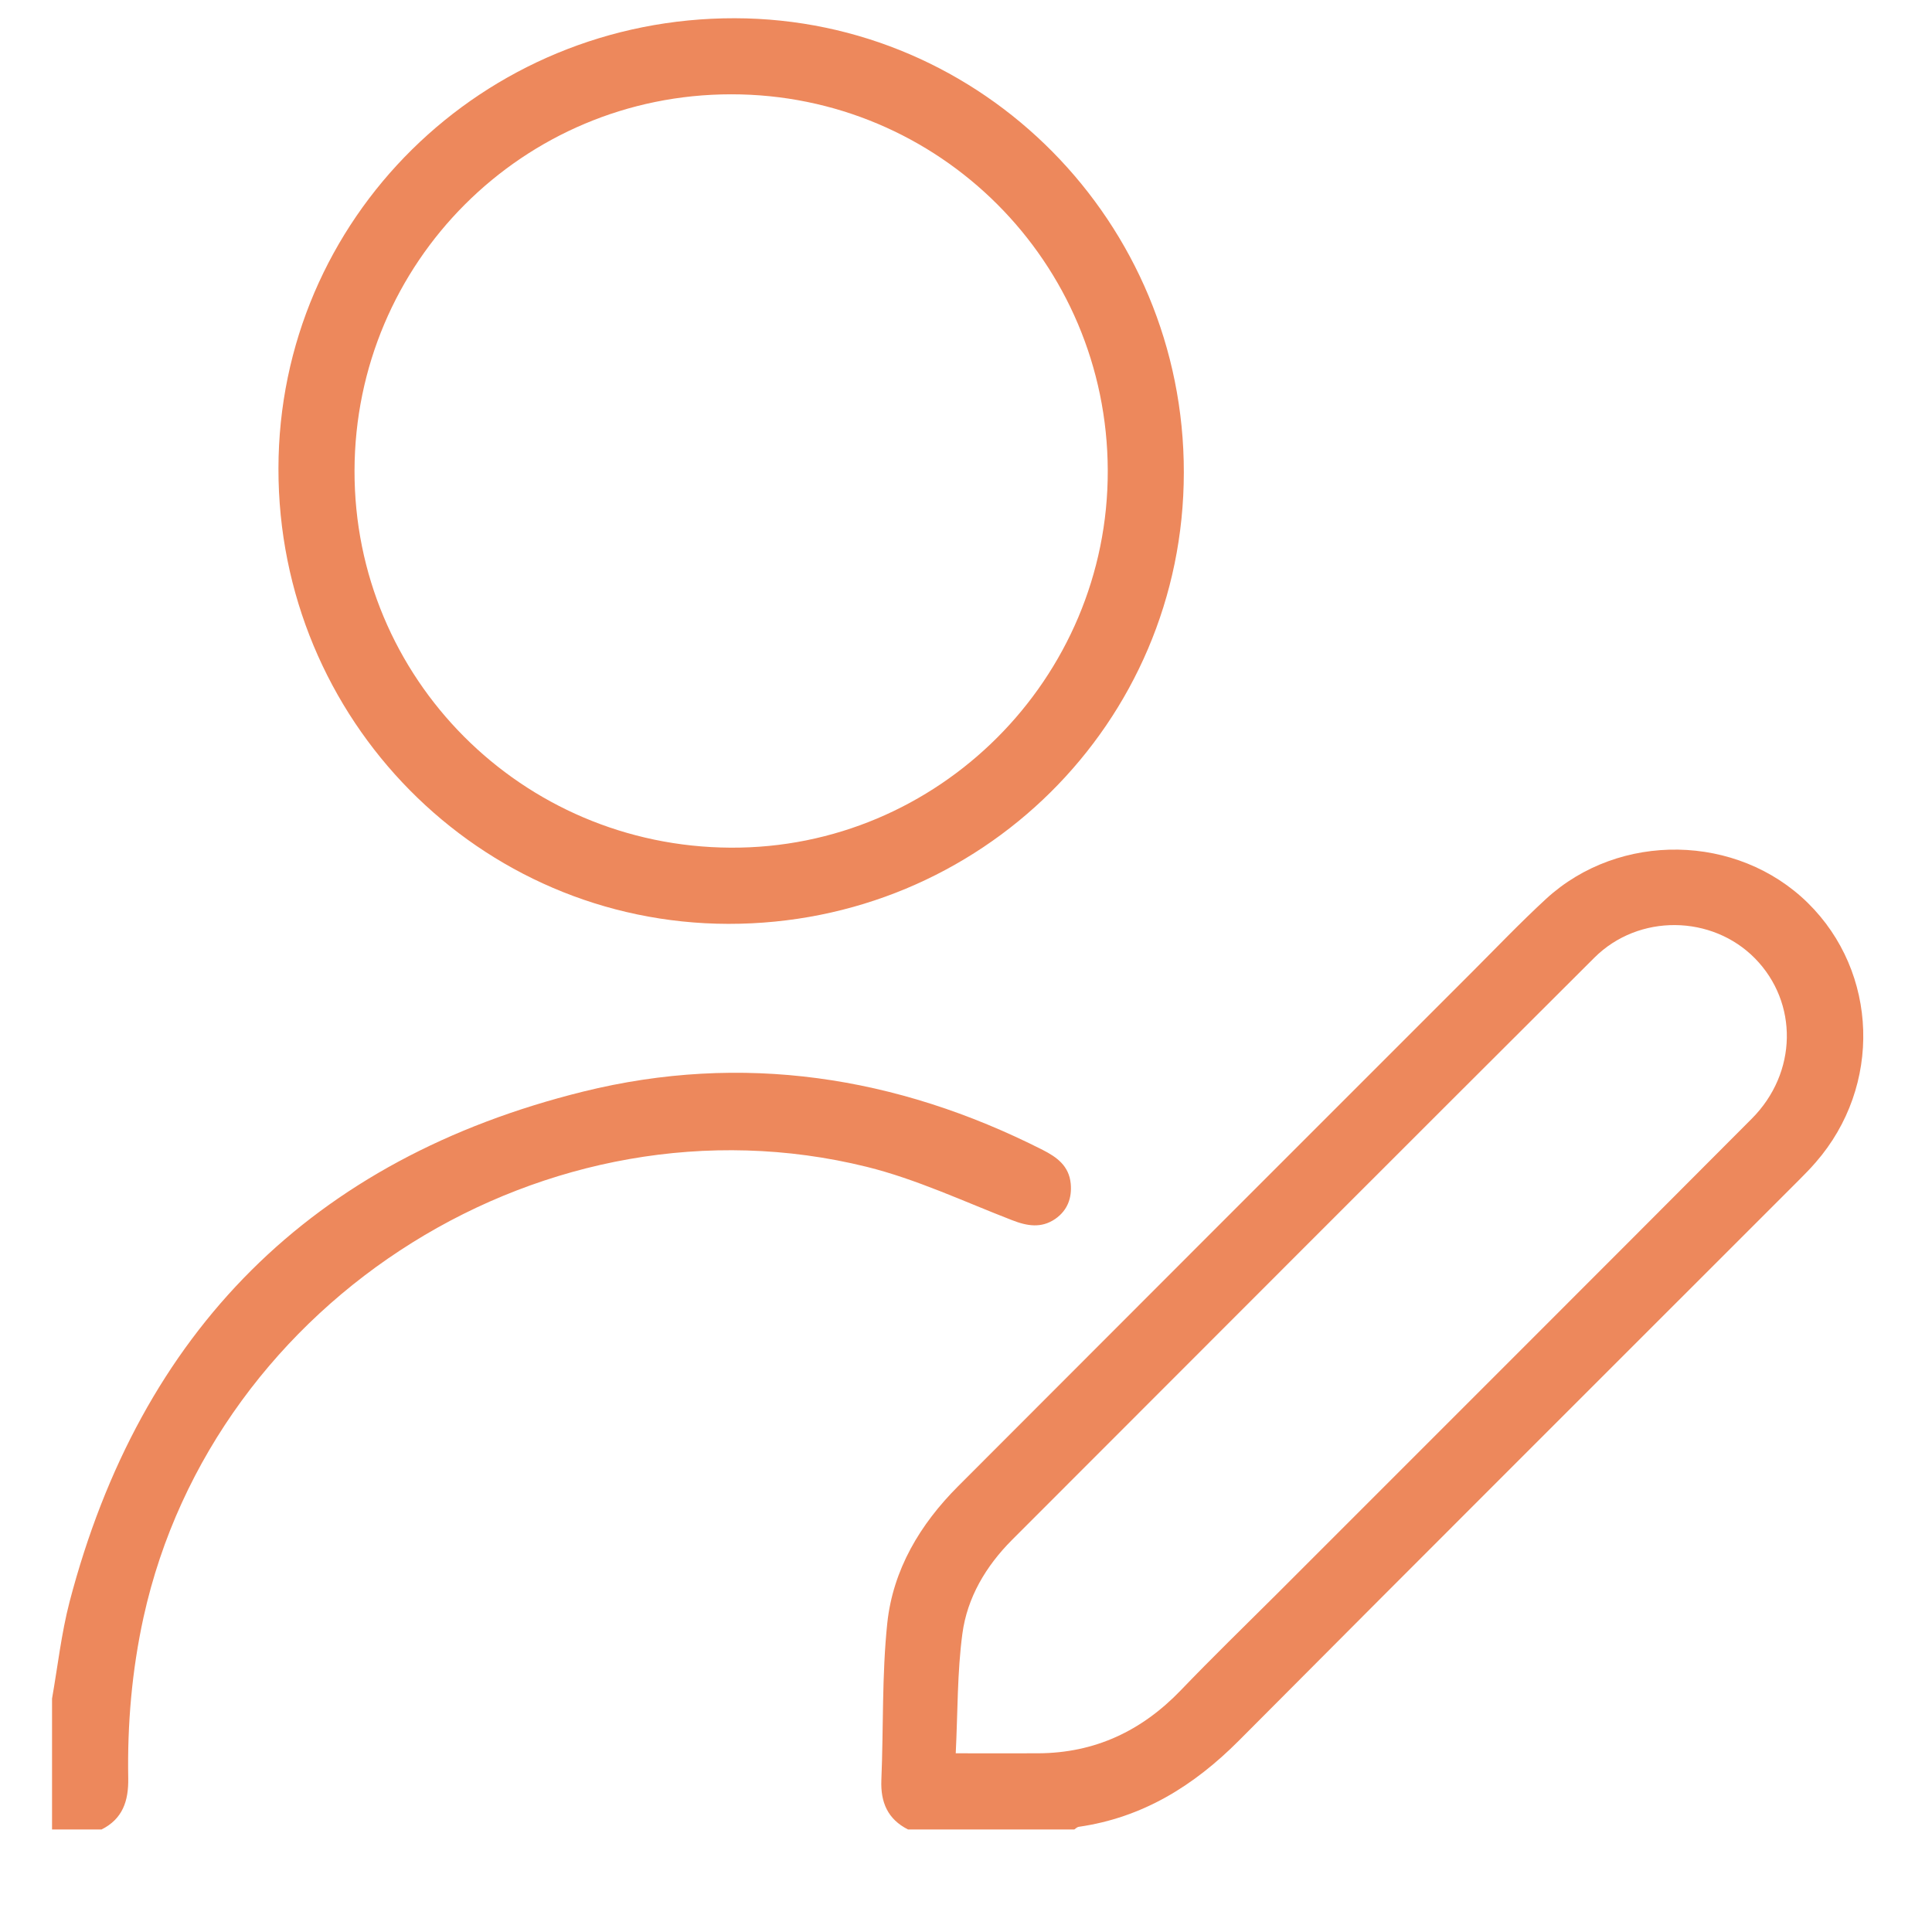 <svg width="16" height="16" viewBox="0 0 16 16" fill="none" xmlns="http://www.w3.org/2000/svg">
<g clip-path="url(#clip0_217_594)">
<path d="M7.52 15.151C7.352 15.066 7.292 14.927 7.299 14.743C7.317 14.31 7.303 13.873 7.348 13.443C7.395 12.999 7.62 12.623 7.935 12.308C9.349 10.891 10.765 9.476 12.18 8.061C12.387 7.854 12.59 7.641 12.805 7.443C13.413 6.886 14.387 6.904 14.971 7.477C15.557 8.053 15.587 8.995 15.038 9.625C14.993 9.677 14.945 9.726 14.897 9.774C13.351 11.321 11.802 12.865 10.259 14.416C9.886 14.79 9.462 15.053 8.933 15.129C8.92 15.131 8.909 15.143 8.897 15.151H7.52ZM7.915 14.52C8.16 14.52 8.379 14.521 8.598 14.52C9.067 14.518 9.455 14.335 9.779 13.998C10.039 13.727 10.309 13.465 10.575 13.2C11.886 11.888 13.198 10.579 14.507 9.265C14.887 8.884 14.893 8.304 14.535 7.938C14.179 7.575 13.571 7.565 13.204 7.931C11.594 9.536 9.987 11.146 8.38 12.754C8.165 12.97 8.01 13.23 7.97 13.53C7.927 13.851 7.932 14.179 7.915 14.52L7.915 14.52Z" fill="#ED885C"/>
<path d="M0.431 14.067C0.478 13.8 0.508 13.528 0.576 13.266C1.163 11.023 2.585 9.596 4.83 9.04C6.144 8.715 7.424 8.909 8.635 9.523C8.753 9.583 8.852 9.655 8.867 9.8C8.879 9.921 8.84 10.024 8.74 10.094C8.624 10.174 8.506 10.154 8.379 10.104C7.981 9.95 7.589 9.765 7.177 9.663C4.541 9.012 1.773 10.746 1.189 13.392C1.092 13.834 1.054 14.279 1.062 14.728C1.065 14.915 1.016 15.063 0.841 15.151H0.431C0.431 14.79 0.431 14.428 0.431 14.067Z" fill="#ED885C"/>
<path d="M9.804 3.913C9.803 5.987 8.12 7.654 6.031 7.651C3.969 7.647 2.303 5.961 2.306 3.88C2.308 1.81 3.995 0.147 6.086 0.151C8.14 0.155 9.806 1.841 9.804 3.913ZM6.055 0.781C4.333 0.781 2.94 2.172 2.936 3.897C2.932 5.617 4.32 7.01 6.048 7.02C7.768 7.031 9.179 5.621 9.174 3.896C9.169 2.171 7.777 0.78 6.055 0.781V0.781Z" fill="#ED885C"/>
</g>
<defs>
<clipPath id="clip0_217_594">
<rect width="15" height="15" fill="white" transform="translate(0.431 0.151)"/>
</clipPath>
</defs>
</svg>
